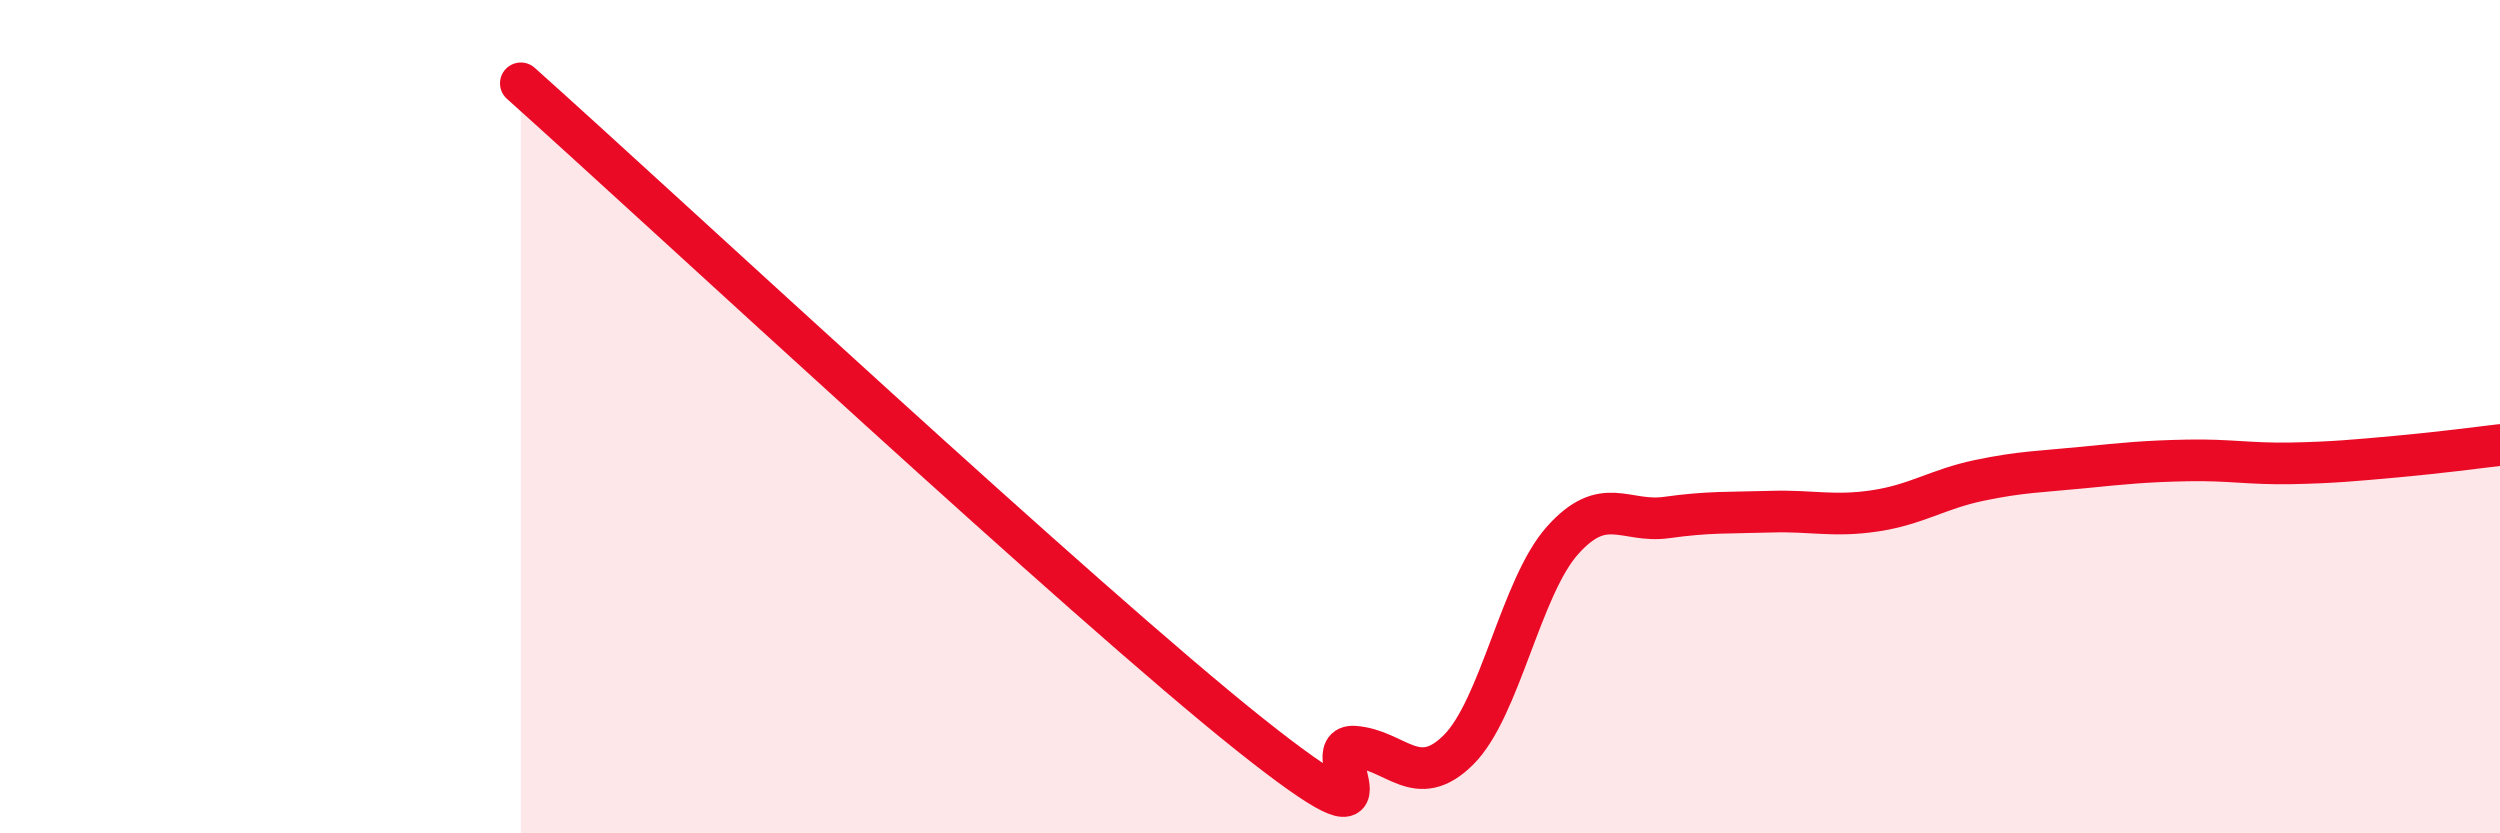 
    <svg width="60" height="20" viewBox="0 0 60 20" xmlns="http://www.w3.org/2000/svg">
      <path
        d="M 12.5,2 C 16,5.13 26,14.45 30,17.63 C 34,20.81 31.5,17.85 32.5,17.92 C 33.5,17.99 34,18.99 35,18 C 36,17.01 36.5,14.09 37.5,12.97 C 38.5,11.85 39,12.56 40,12.42 C 41,12.28 41.5,12.31 42.5,12.28 C 43.5,12.25 44,12.41 45,12.26 C 46,12.11 46.5,11.74 47.5,11.53 C 48.5,11.32 49,11.32 50,11.22 C 51,11.12 51.5,11.07 52.5,11.05 C 53.5,11.03 54,11.14 55,11.12 C 56,11.1 56.5,11.05 57.5,10.96 C 58.5,10.87 59.5,10.74 60,10.68L60 20L12.5 20Z"
        fill="#EB0A25"
        opacity="0.1"
        stroke-linecap="round"
        stroke-linejoin="round"
      />
      <path
        d="M 12.5,2 C 16,5.13 26,14.45 30,17.63 C 34,20.81 31.5,17.85 32.5,17.92 C 33.5,17.99 34,18.99 35,18 C 36,17.01 36.5,14.09 37.5,12.97 C 38.5,11.85 39,12.56 40,12.42 C 41,12.28 41.5,12.31 42.5,12.28 C 43.5,12.25 44,12.41 45,12.26 C 46,12.11 46.5,11.74 47.5,11.53 C 48.5,11.32 49,11.32 50,11.22 C 51,11.12 51.5,11.07 52.5,11.05 C 53.5,11.03 54,11.14 55,11.12 C 56,11.1 56.5,11.05 57.5,10.96 C 58.5,10.87 59.5,10.74 60,10.68"
        stroke="#EB0A25"
        stroke-width="1"
        fill="none"
        stroke-linecap="round"
        stroke-linejoin="round"
      />
    </svg>
  